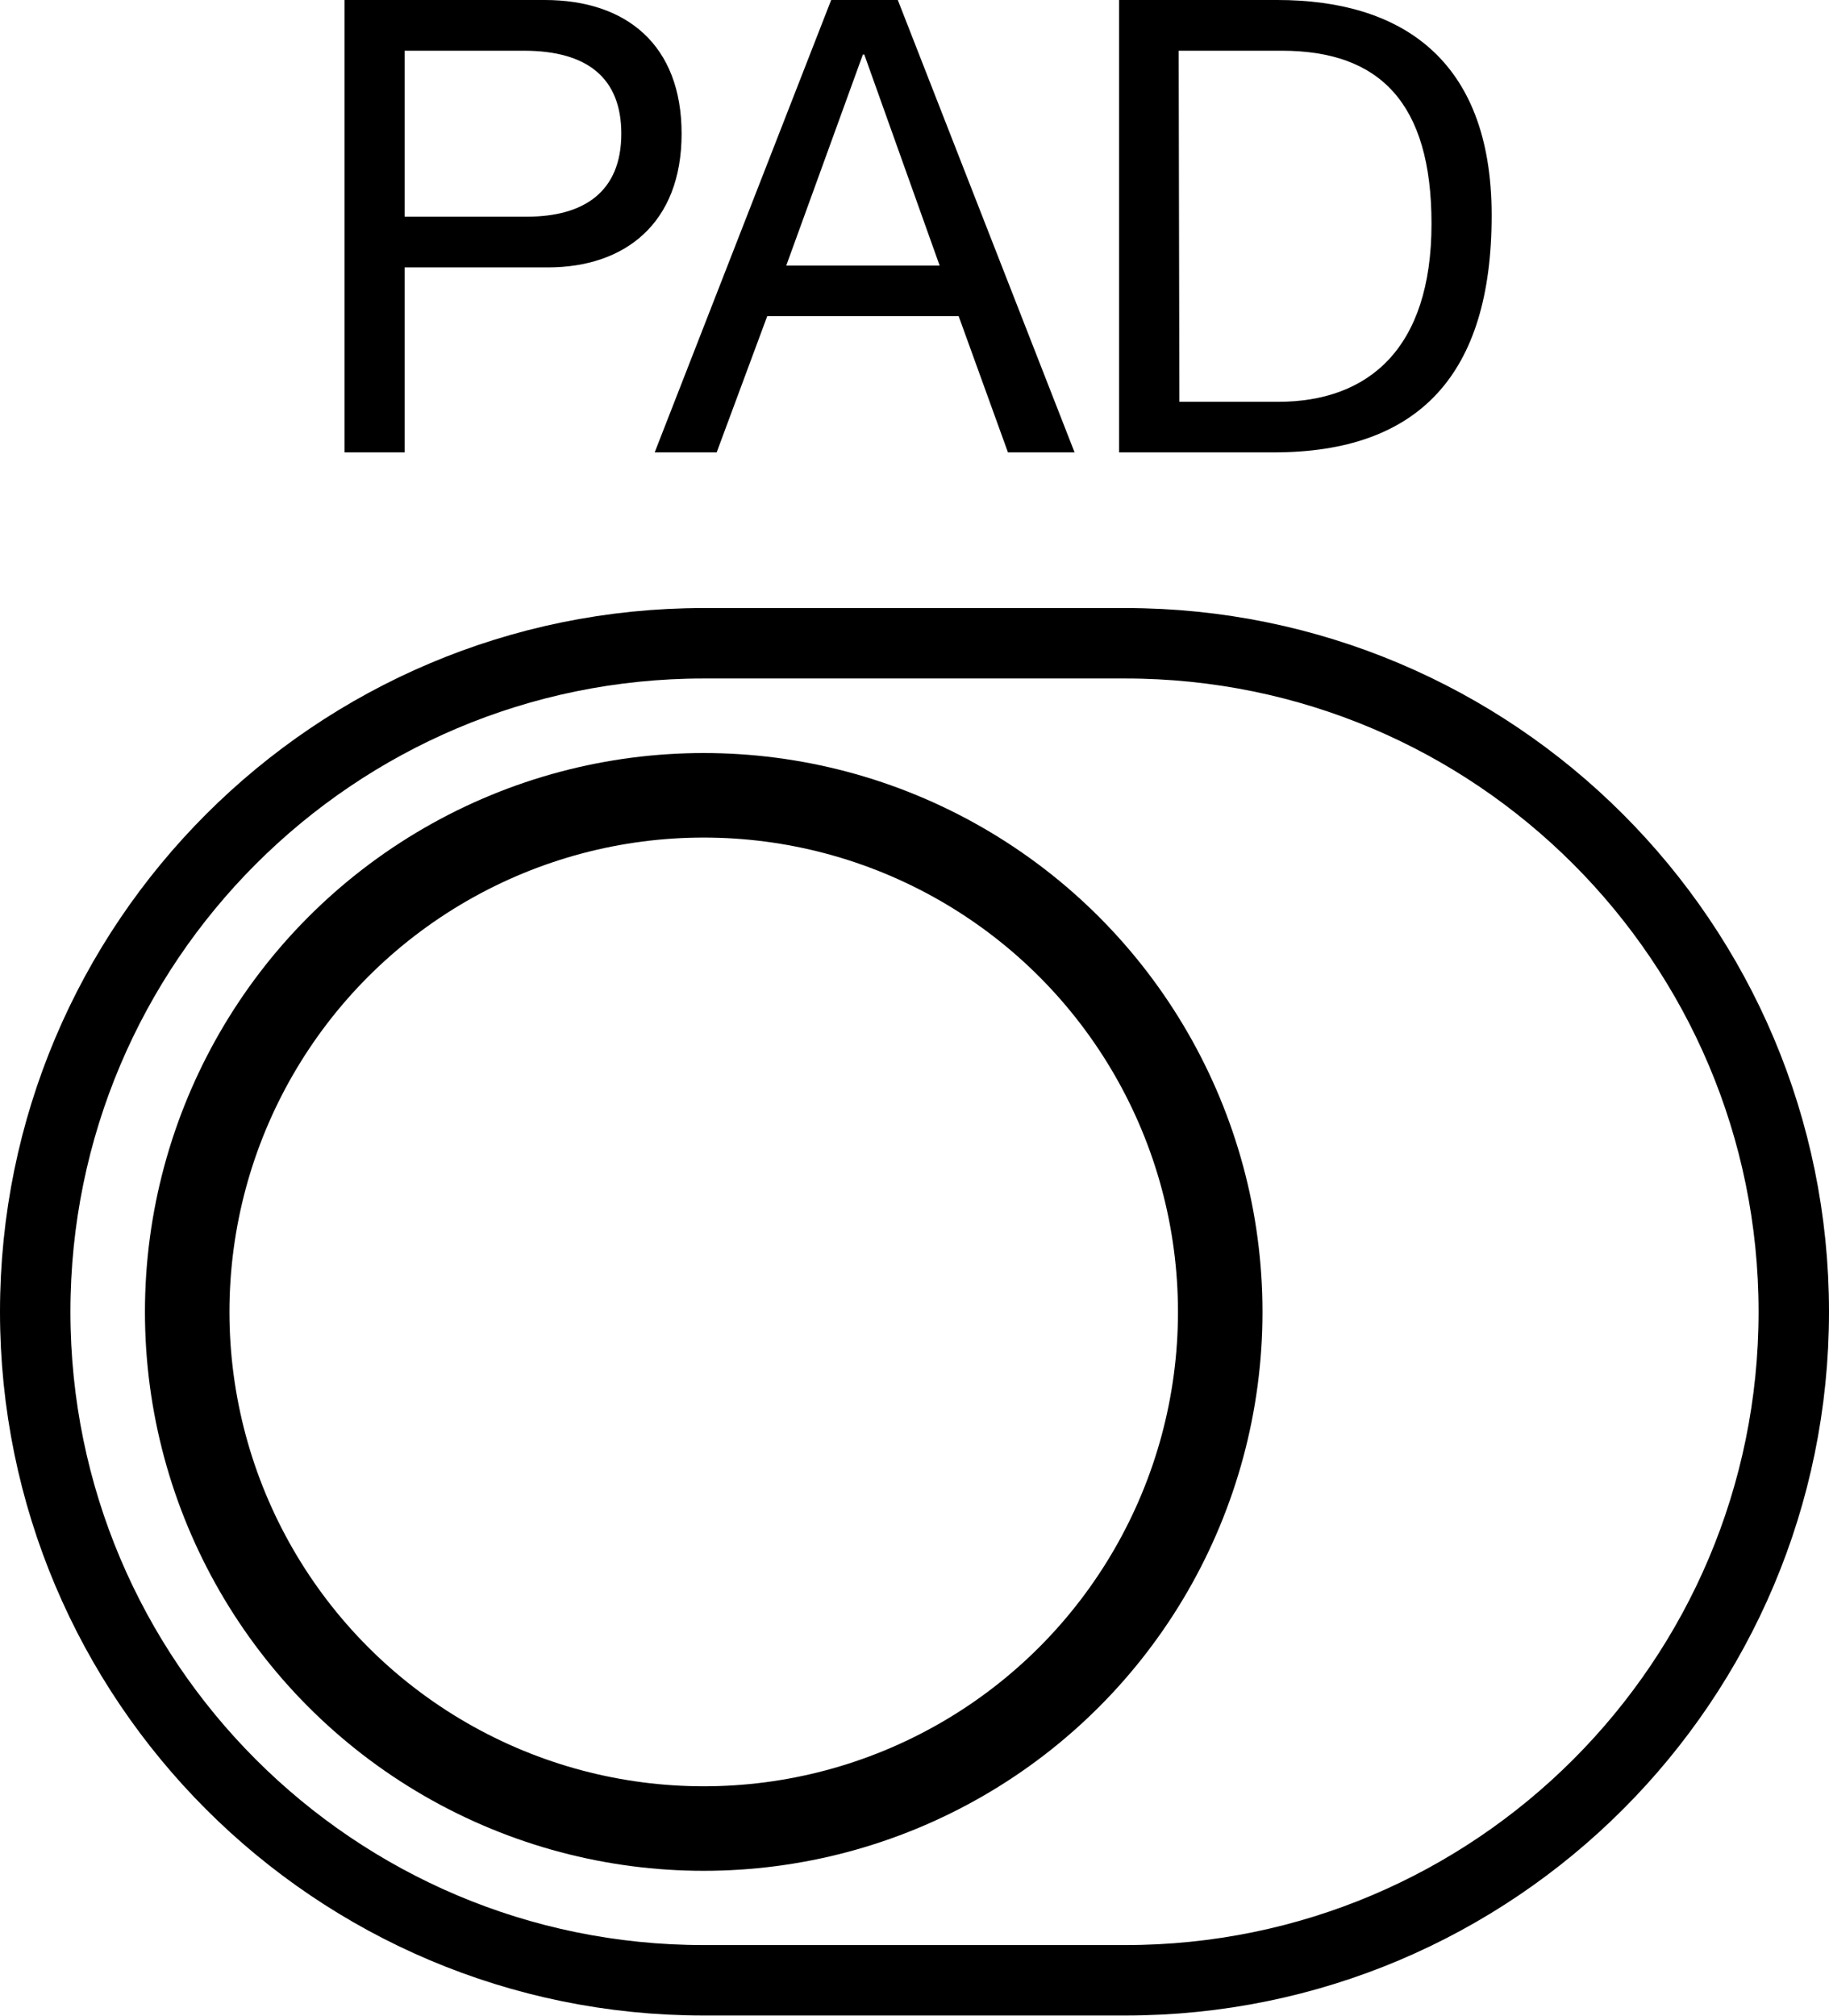 <?xml version="1.0" encoding="utf-8"?>
<!-- Generator: Adobe Illustrator 14.0.0, SVG Export Plug-In . SVG Version: 6.00 Build 43363)  -->
<!DOCTYPE svg PUBLIC "-//W3C//DTD SVG 1.1//EN" "http://www.w3.org/Graphics/SVG/1.1/DTD/svg11.dtd">
<svg version="1.1" xmlns="http://www.w3.org/2000/svg" xmlns:xlink="http://www.w3.org/1999/xlink" x="0px" y="0px"
	 width="12.985px" height="14.307px" viewBox="0 0 12.985 14.307" style="enable-background:new 0 0 12.985 14.307;"
	 xml:space="preserve">
<g id="_x31_">
	
		<circle style="fill:none;stroke:#000000;stroke-width:0.6;stroke-linecap:round;stroke-linejoin:round;stroke-miterlimit:10;" cx="4.996" cy="9.312" r="3.667"/>
	<path style="fill:none;stroke:#000000;stroke-width:0.5;stroke-linecap:round;stroke-linejoin:round;stroke-miterlimit:10;" d="
		M7.99,4.566c2.621,0,4.745,2.125,4.745,4.745s-2.124,4.745-4.745,4.745H4.995c-2.62,0-4.745-2.125-4.745-4.745
		s2.125-4.745,4.745-4.745H7.99z"/>
</g>
<g id="_x32_">
	<g>
		<g>
			<g>
				<path d="M3.867,0c0.58,0,0.972,0.319,0.972,0.949c0,0.639-0.405,0.949-0.949,0.949H2.873v1.313H2.446V0H3.867z M3.741,1.538
					c0.404,0,0.67-0.176,0.67-0.589c0-0.396-0.242-0.589-0.692-0.589H2.873v1.178H3.741z"/>
				<path d="M6.374,0l1.255,3.211H7.156L6.806,2.244H5.447L5.088,3.211h-0.44L5.901,0H6.374z M6.126,0.387L5.582,1.885h1.089
					L6.136,0.387H6.126z"/>
				<path d="M9.069,0c0.859,0,1.521,0.404,1.521,1.529c0,1.134-0.521,1.682-1.547,1.682H7.945V0H9.069z M9.074,2.852
					c0.638,0,1.089-0.374,1.089-1.264c0-0.859-0.369-1.228-1.063-1.228H8.368l0.005,2.492H9.074z"/>
			</g>
		</g>
	</g>
</g>
</svg>
